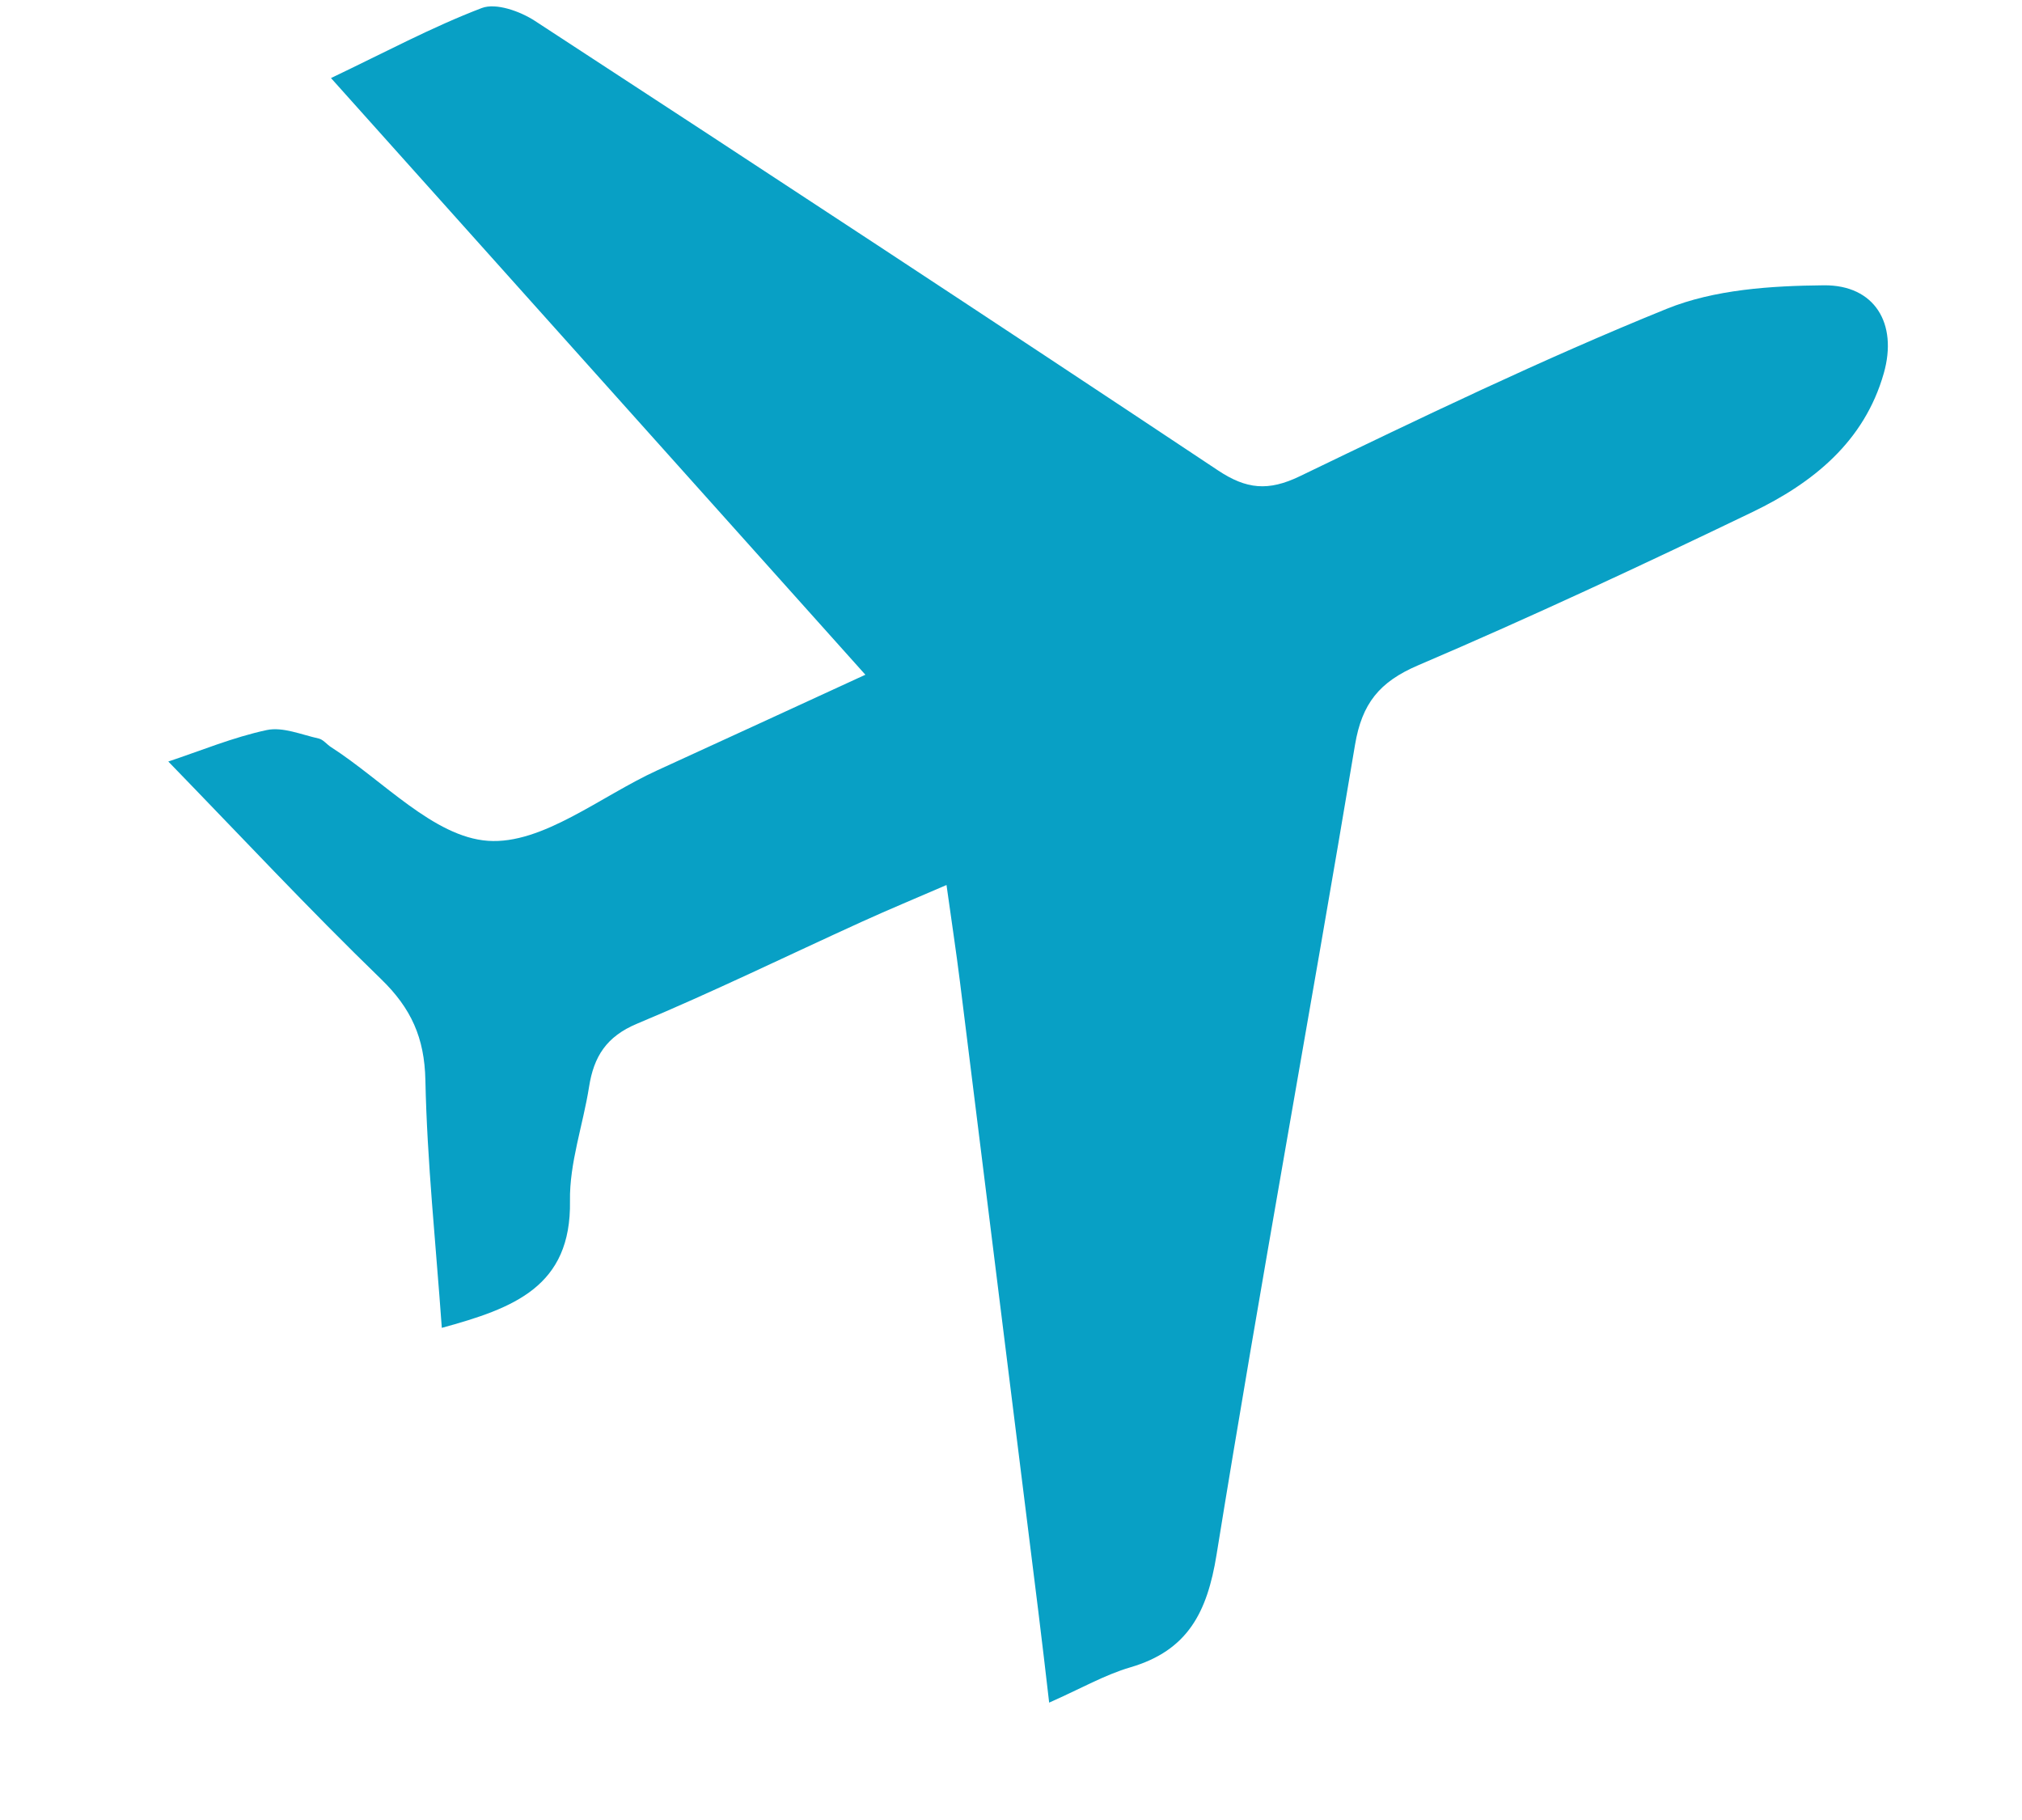 <svg xmlns="http://www.w3.org/2000/svg" viewBox="150 0 200 180">
  <!-- 提取藍色主圖形 - 從原始 logo -->
  <path fill="#08A0C5" d="
    M252.708,159.413 
    C250.074,138.341 247.519,117.708 244.948,97.078 
    C244.579,94.117 244.128,91.166 243.621,87.529 
    C240.613,88.831 237.913,89.95 235.254,91.159 
    C227.843,94.53 220.52,98.109 213.012,101.245 
    C209.968,102.517 208.735,104.507 208.266,107.485 
    C207.671,111.261 206.316,115.024 206.378,118.776 
    C206.516,127.254 200.819,129.379 193.7,131.327 
    C193.106,122.983 192.244,114.911 192.076,106.825 
    C191.989,102.643 190.669,99.716 187.693,96.834 
    C180.55,89.916 173.76,82.635 166.646,75.315 
    C169.848,74.252 173.047,72.918 176.38,72.204 
    C177.966,71.864 179.815,72.662 181.524,73.041 
    C181.969,73.14 182.321,73.621 182.74,73.889 
    C187.897,77.196 192.899,82.78 198.265,83.158 
    C203.656,83.537 209.418,78.742 215.007,76.19 
    C221.638,73.161 228.256,70.105 235.596,66.732 
    C217.857,46.927 200.5,27.55 182.738,7.72 
    C188.09,5.171 192.75,2.665 197.652,0.795 
    C199.061,0.257 201.451,1.116 202.913,2.069 
    C225.492,16.794 248.024,31.593 270.47,46.519 
    C273.287,48.393 275.447,48.604 278.566,47.101 
    C290.54,41.326 302.535,35.537 314.844,30.548 
    C319.587,28.625 325.185,28.266 330.402,28.217 
    C335.425,28.17 337.728,31.992 336.33,36.914 
    C334.407,43.684 329.321,47.762 323.346,50.638 
    C312.417,55.897 301.418,61.035 290.268,65.8 
    C286.437,67.437 284.712,69.577 284.027,73.668 
    C279.556,100.387 274.653,127.034 270.329,153.775 
    C269.407,159.475 267.476,163.241 261.801,164.902 
    C259.28,165.64 256.939,166.991 253.774,168.392 
    C253.411,165.261 253.097,162.558 252.708,159.413 
    Z
  "/>
  
  <!-- 綠色裝飾點 -->
  <g transform="translate(480, -15)">
    <path fill="#72B810" d="
      M659.877,48.075 
      C651.19,49.81 644.51,45.921 642.639,38.349 
      C640.908,31.345 644.747,24.201 651.397,22.05 
      C658.475,19.76 666.059,23.199 668.621,29.859 
      C671.496,37.336 668.309,44.247 659.877,48.075 
      Z
    "/>
  </g>
</svg>
